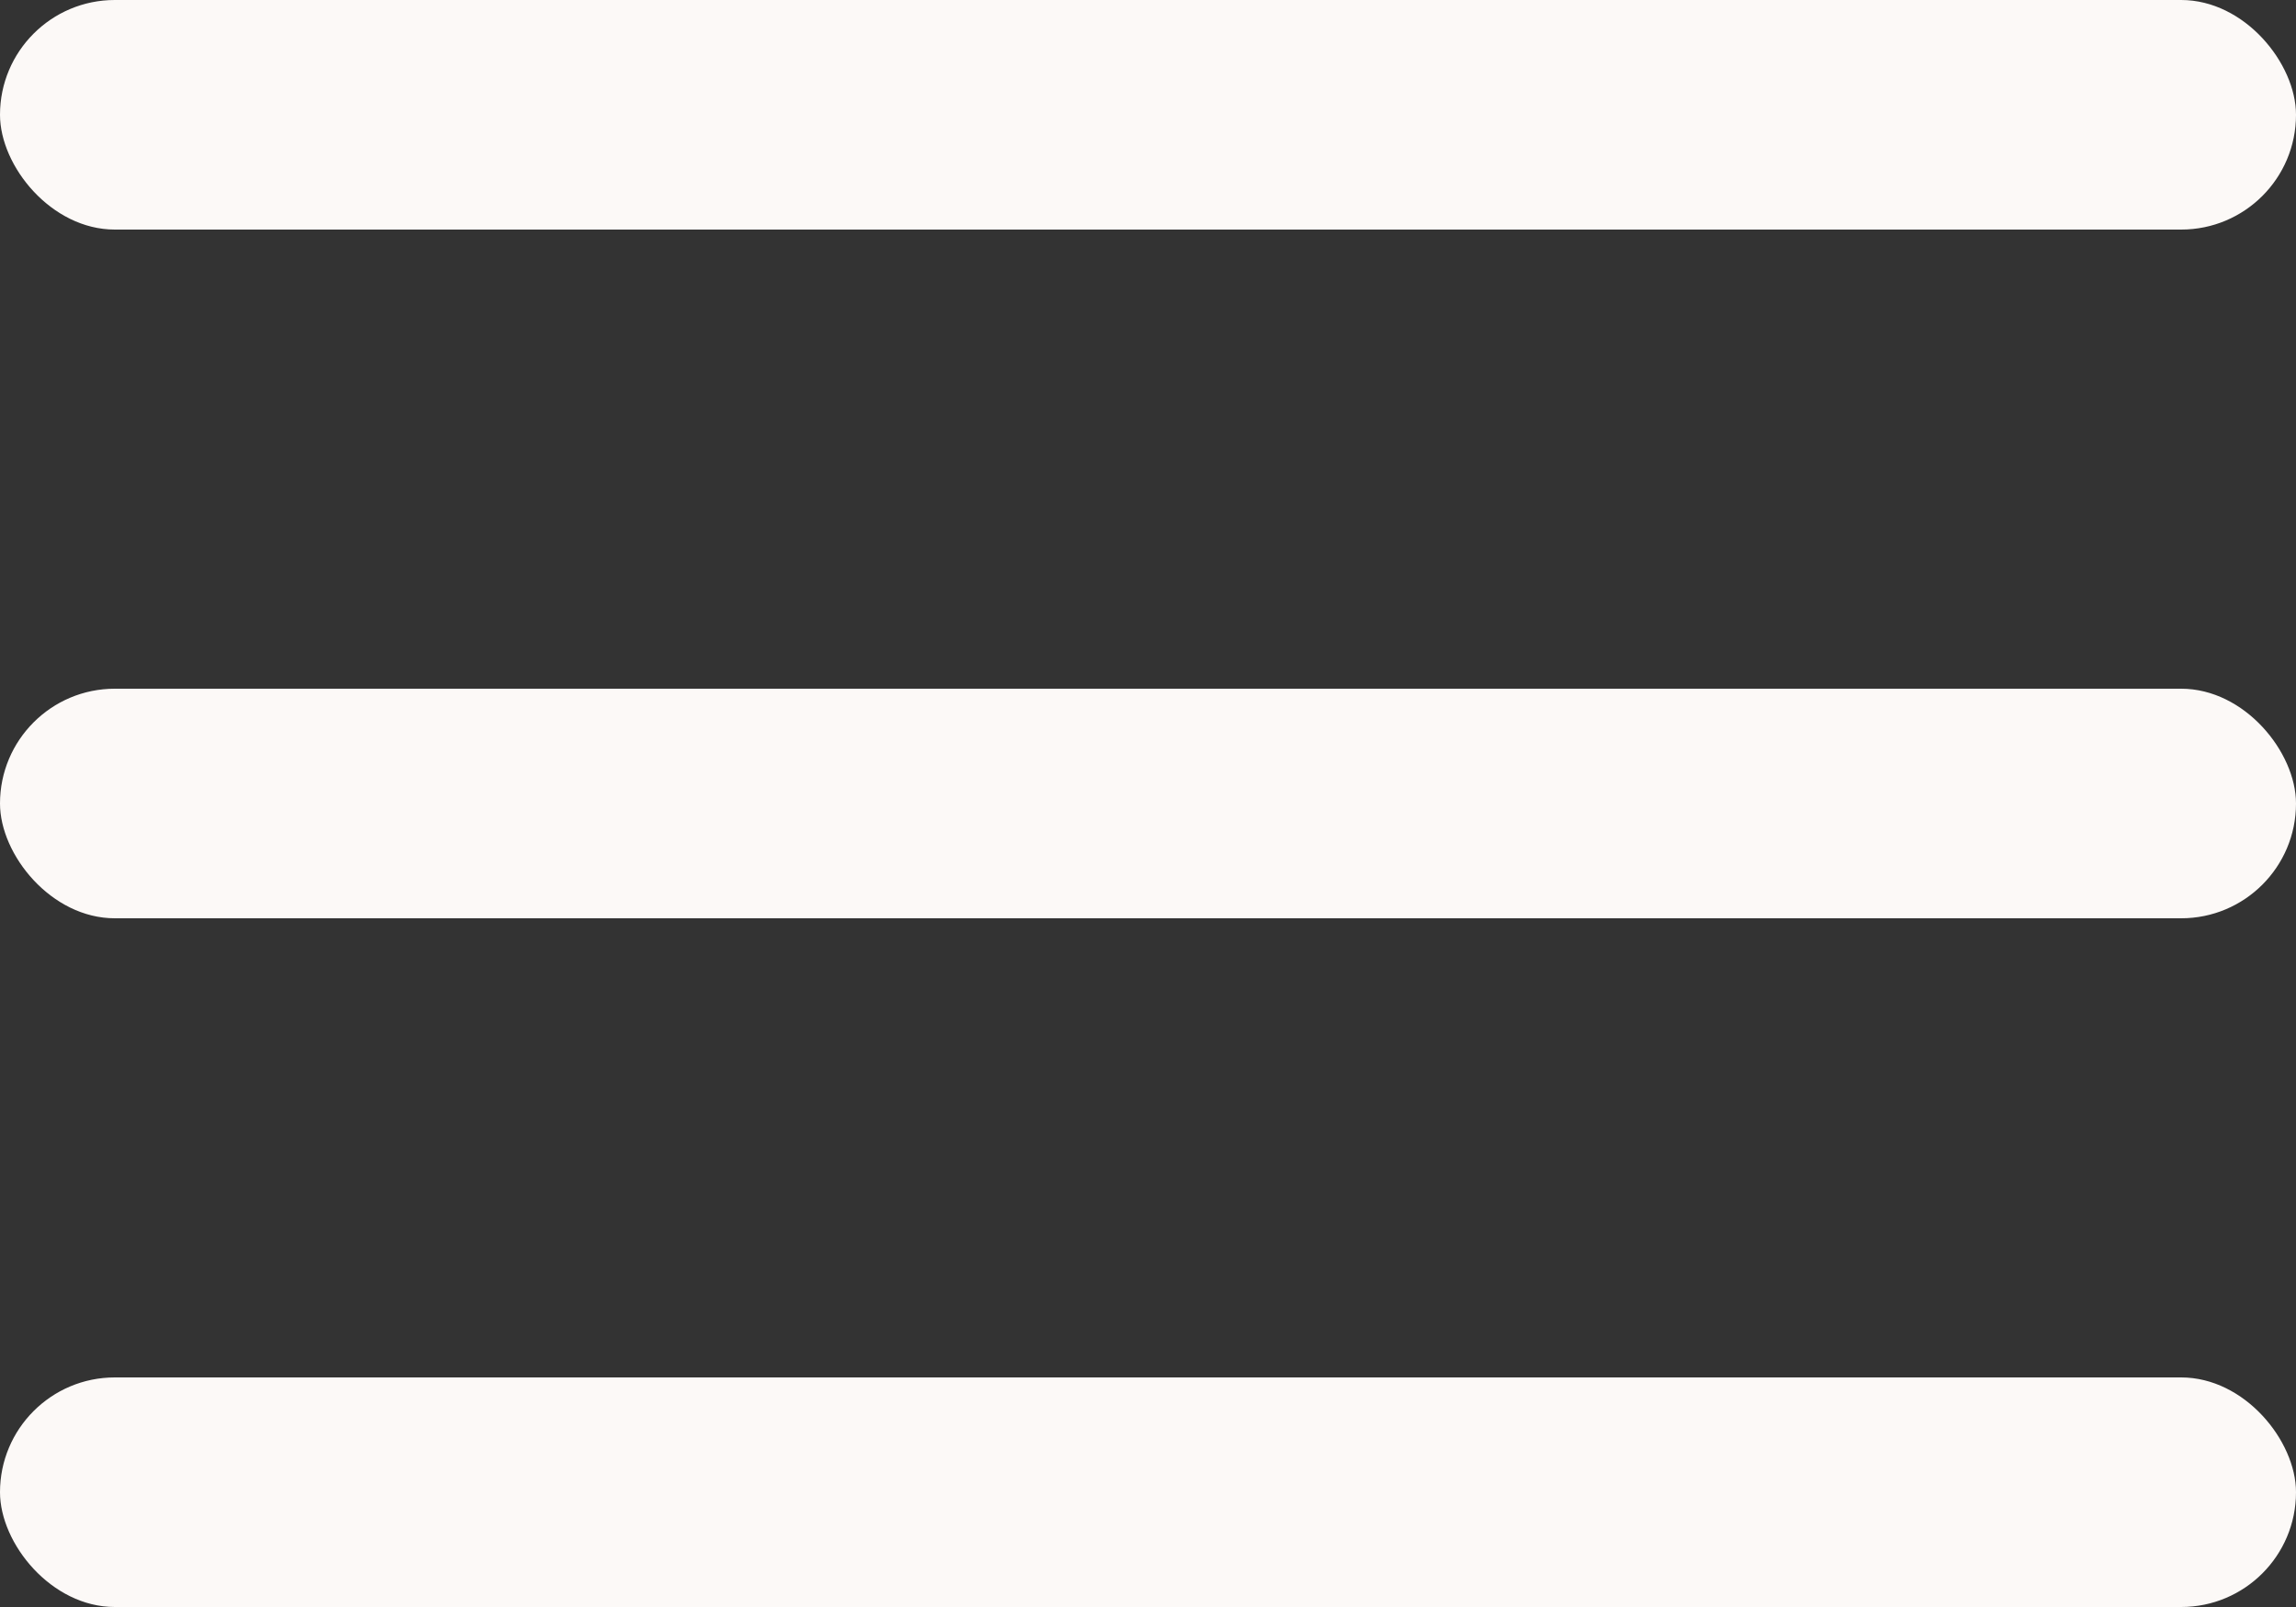 <svg width="20" height="14" viewBox="0 0 20 14" fill="none" xmlns="http://www.w3.org/2000/svg">
<rect x="0" y="0" width="20" height="14" fill="#333333" stroke="none"/>
<rect width="20" height="2" rx="1" fill="#FCF9F7"/>
<rect y="6" width="20" height="2" rx="1" fill="#FCF9F7"/>
<rect y="12" width="20" height="2" rx="1" fill="#FCF9F7"/>
</svg>
